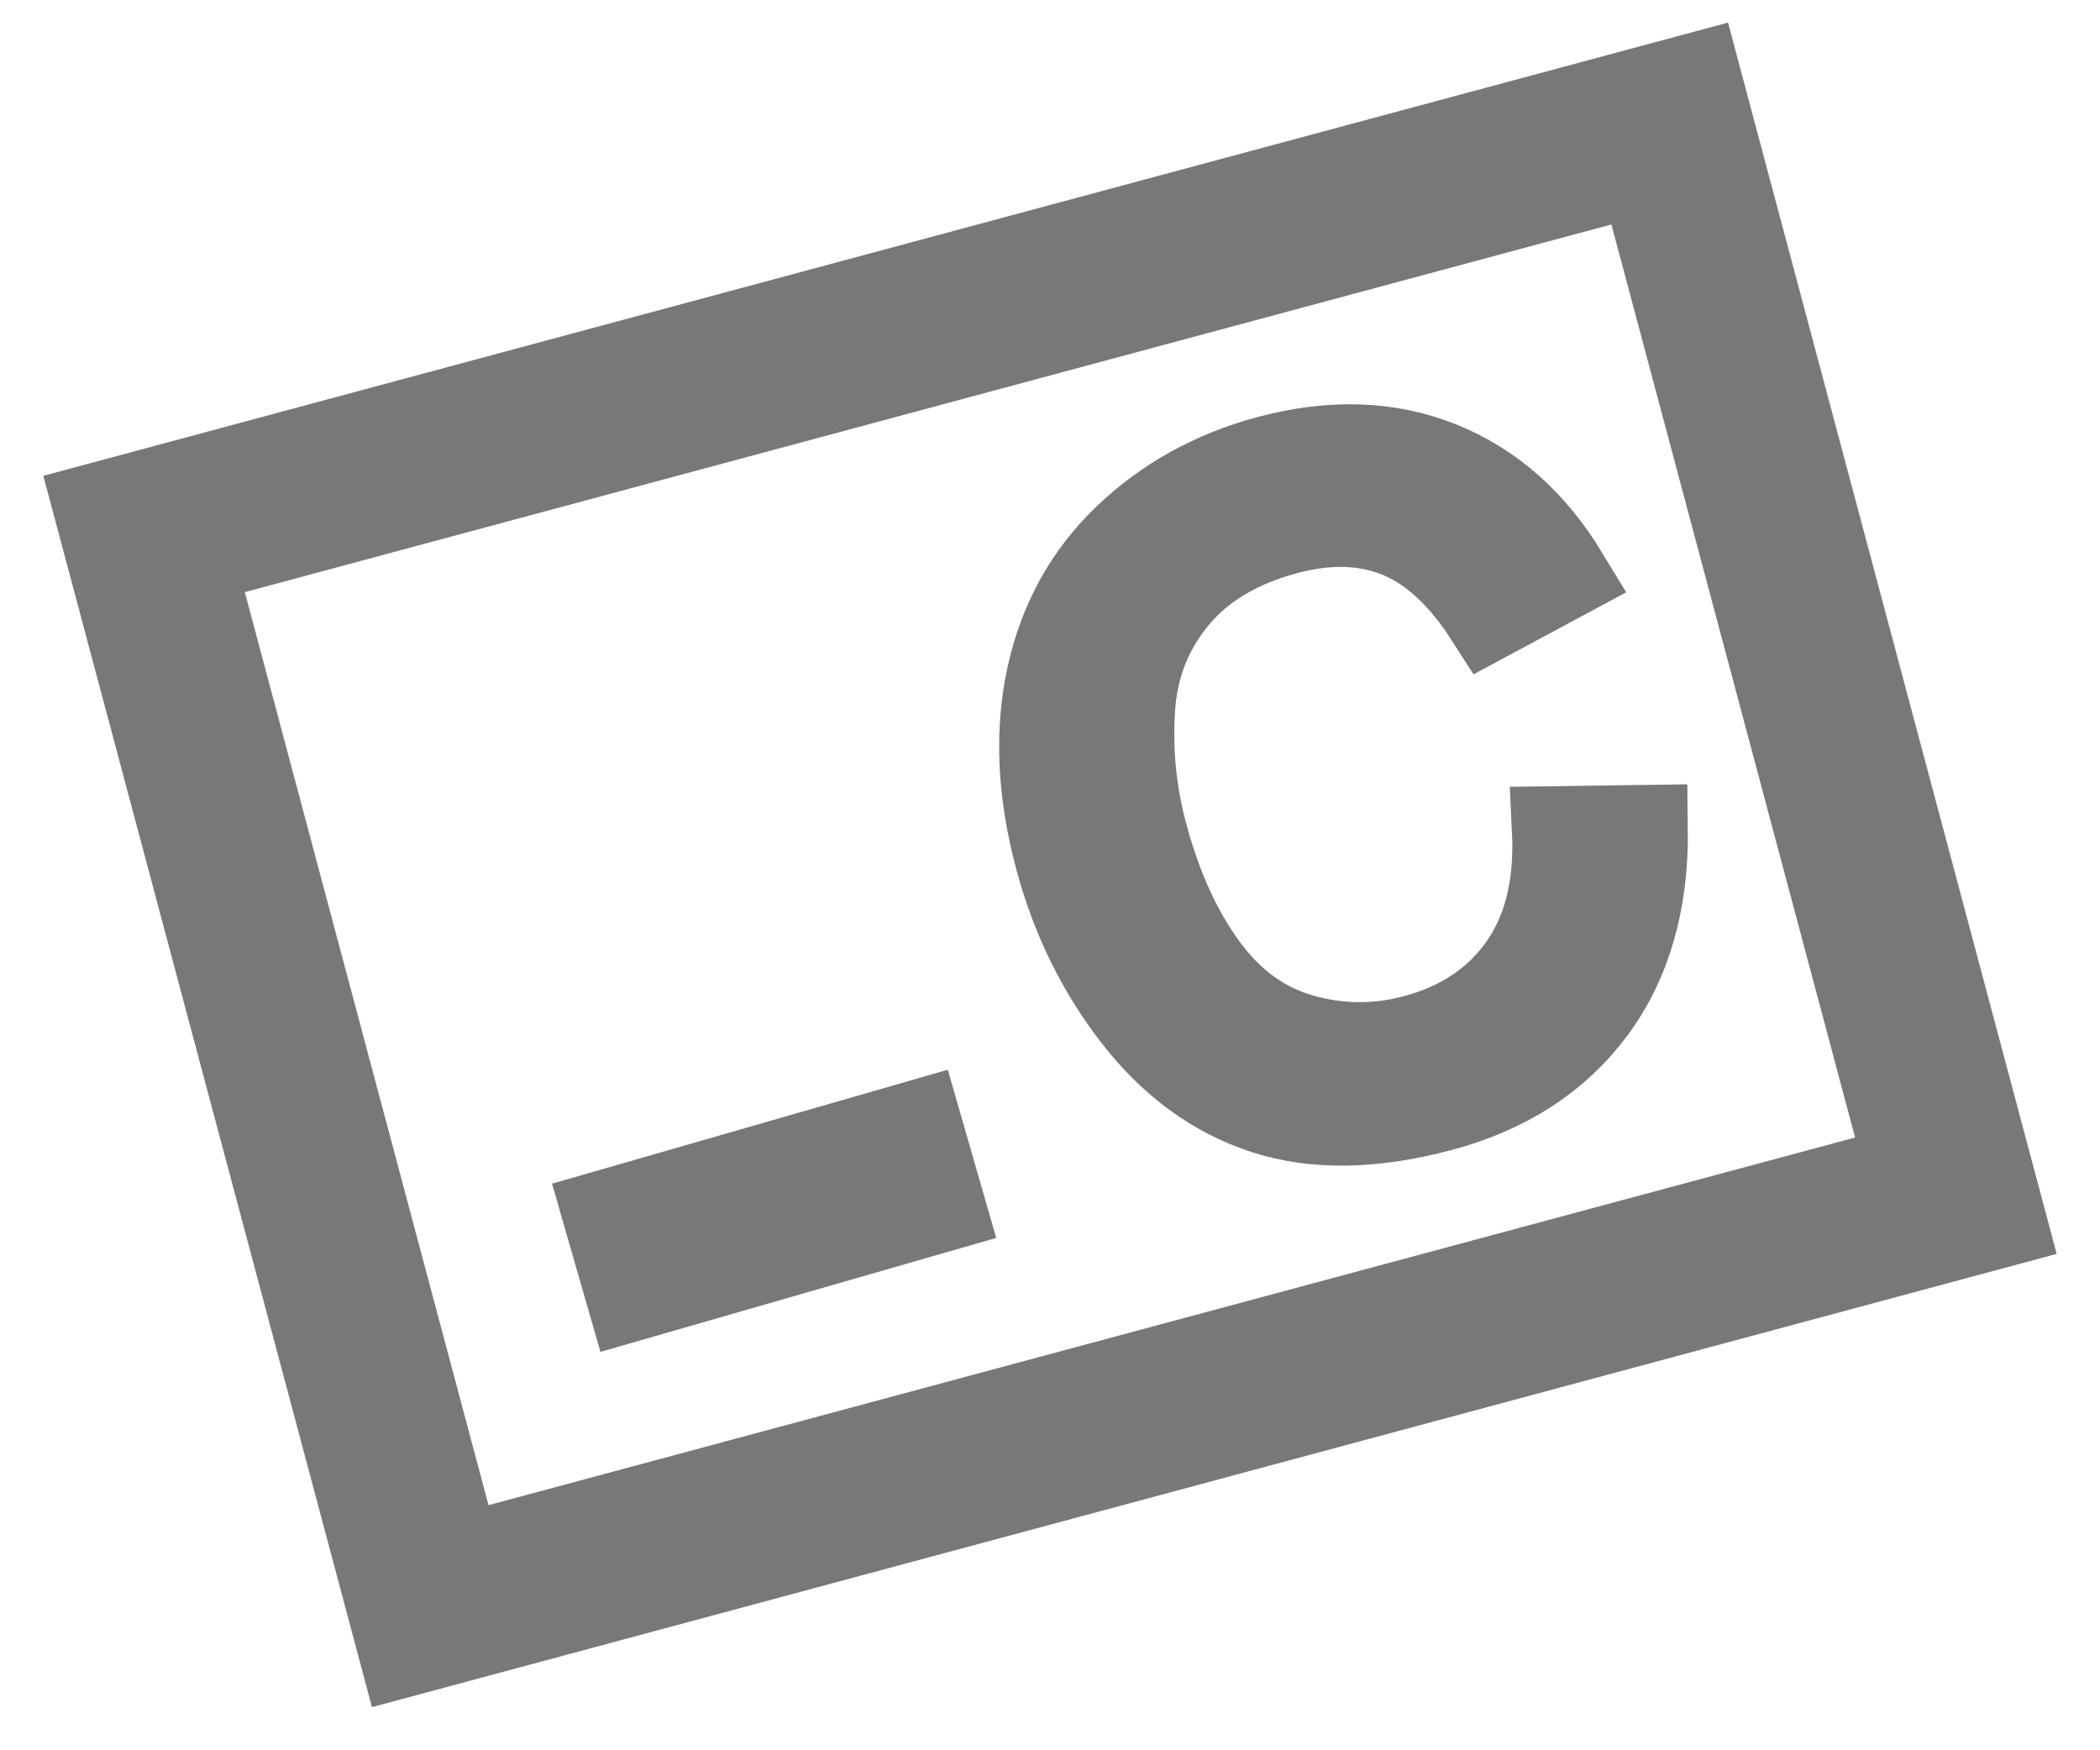 <?xml version="1.0" encoding="UTF-8"?>
<svg width="24px" height="20px" viewBox="0 0 24 20" version="1.1" xmlns="http://www.w3.org/2000/svg" xmlns:xlink="http://www.w3.org/1999/xlink">
    <title>avatar copy</title>
    <g id="Icons" stroke="none" stroke-width="1" fill="none" fill-rule="evenodd">
        <g id="Grey" transform="translate(-1412, -583)">
            <g id="avatar-copy" transform="translate(1412, 583)">
                <path d="M23.505,14.328 L19.749,0.258 L0.495,5.437 L4.251,19.507 L23.505,14.328 Z M18.416,2.565 L21.201,12.998 L5.583,17.199 L2.798,6.766 L18.416,2.565 Z" id="Path-2" fill="#787878" fill-rule="nonzero"></path>
                <path d="M15.483,12.84 C16.255,12.84 16.908,12.629 17.442,12.206 C17.976,11.783 18.346,11.169 18.551,10.363 L18.551,10.363 L17.571,10.115 C17.436,10.739 17.178,11.209 16.797,11.526 C16.417,11.843 15.951,12.001 15.402,12.001 C14.951,12.001 14.531,11.885 14.143,11.652 C13.756,11.42 13.47,11.068 13.287,10.598 C13.103,10.128 13.011,9.578 13.011,8.948 C13.011,8.459 13.089,7.985 13.244,7.525 C13.399,7.065 13.667,6.698 14.05,6.425 C14.432,6.152 14.908,6.016 15.478,6.016 C15.973,6.016 16.384,6.139 16.711,6.385 C17.038,6.631 17.288,7.023 17.46,7.562 L17.46,7.562 L18.425,7.335 C18.226,6.651 17.874,6.12 17.369,5.743 C16.863,5.365 16.24,5.176 15.498,5.176 C14.844,5.176 14.245,5.326 13.701,5.624 C13.157,5.922 12.737,6.359 12.442,6.933 C12.147,7.508 12,8.181 12,8.953 C12,9.66 12.131,10.323 12.392,10.939 C12.653,11.556 13.034,12.027 13.534,12.352 C14.035,12.677 14.684,12.84 15.483,12.84 Z" id="C" stroke="#787878" fill="#787878" fill-rule="nonzero" transform="translate(15.276, 9.008) rotate(-15) translate(-15.276, -9.008) "></path>
                <path d="M6.494,13.879 L11.2,13.792 L6.494,13.879 Z" id="Path-Copy" stroke="#787878" stroke-width="2" transform="translate(8.847, 13.835) rotate(-15) translate(-8.847, -13.835) "></path>
            </g>
        </g>
    </g>
</svg>